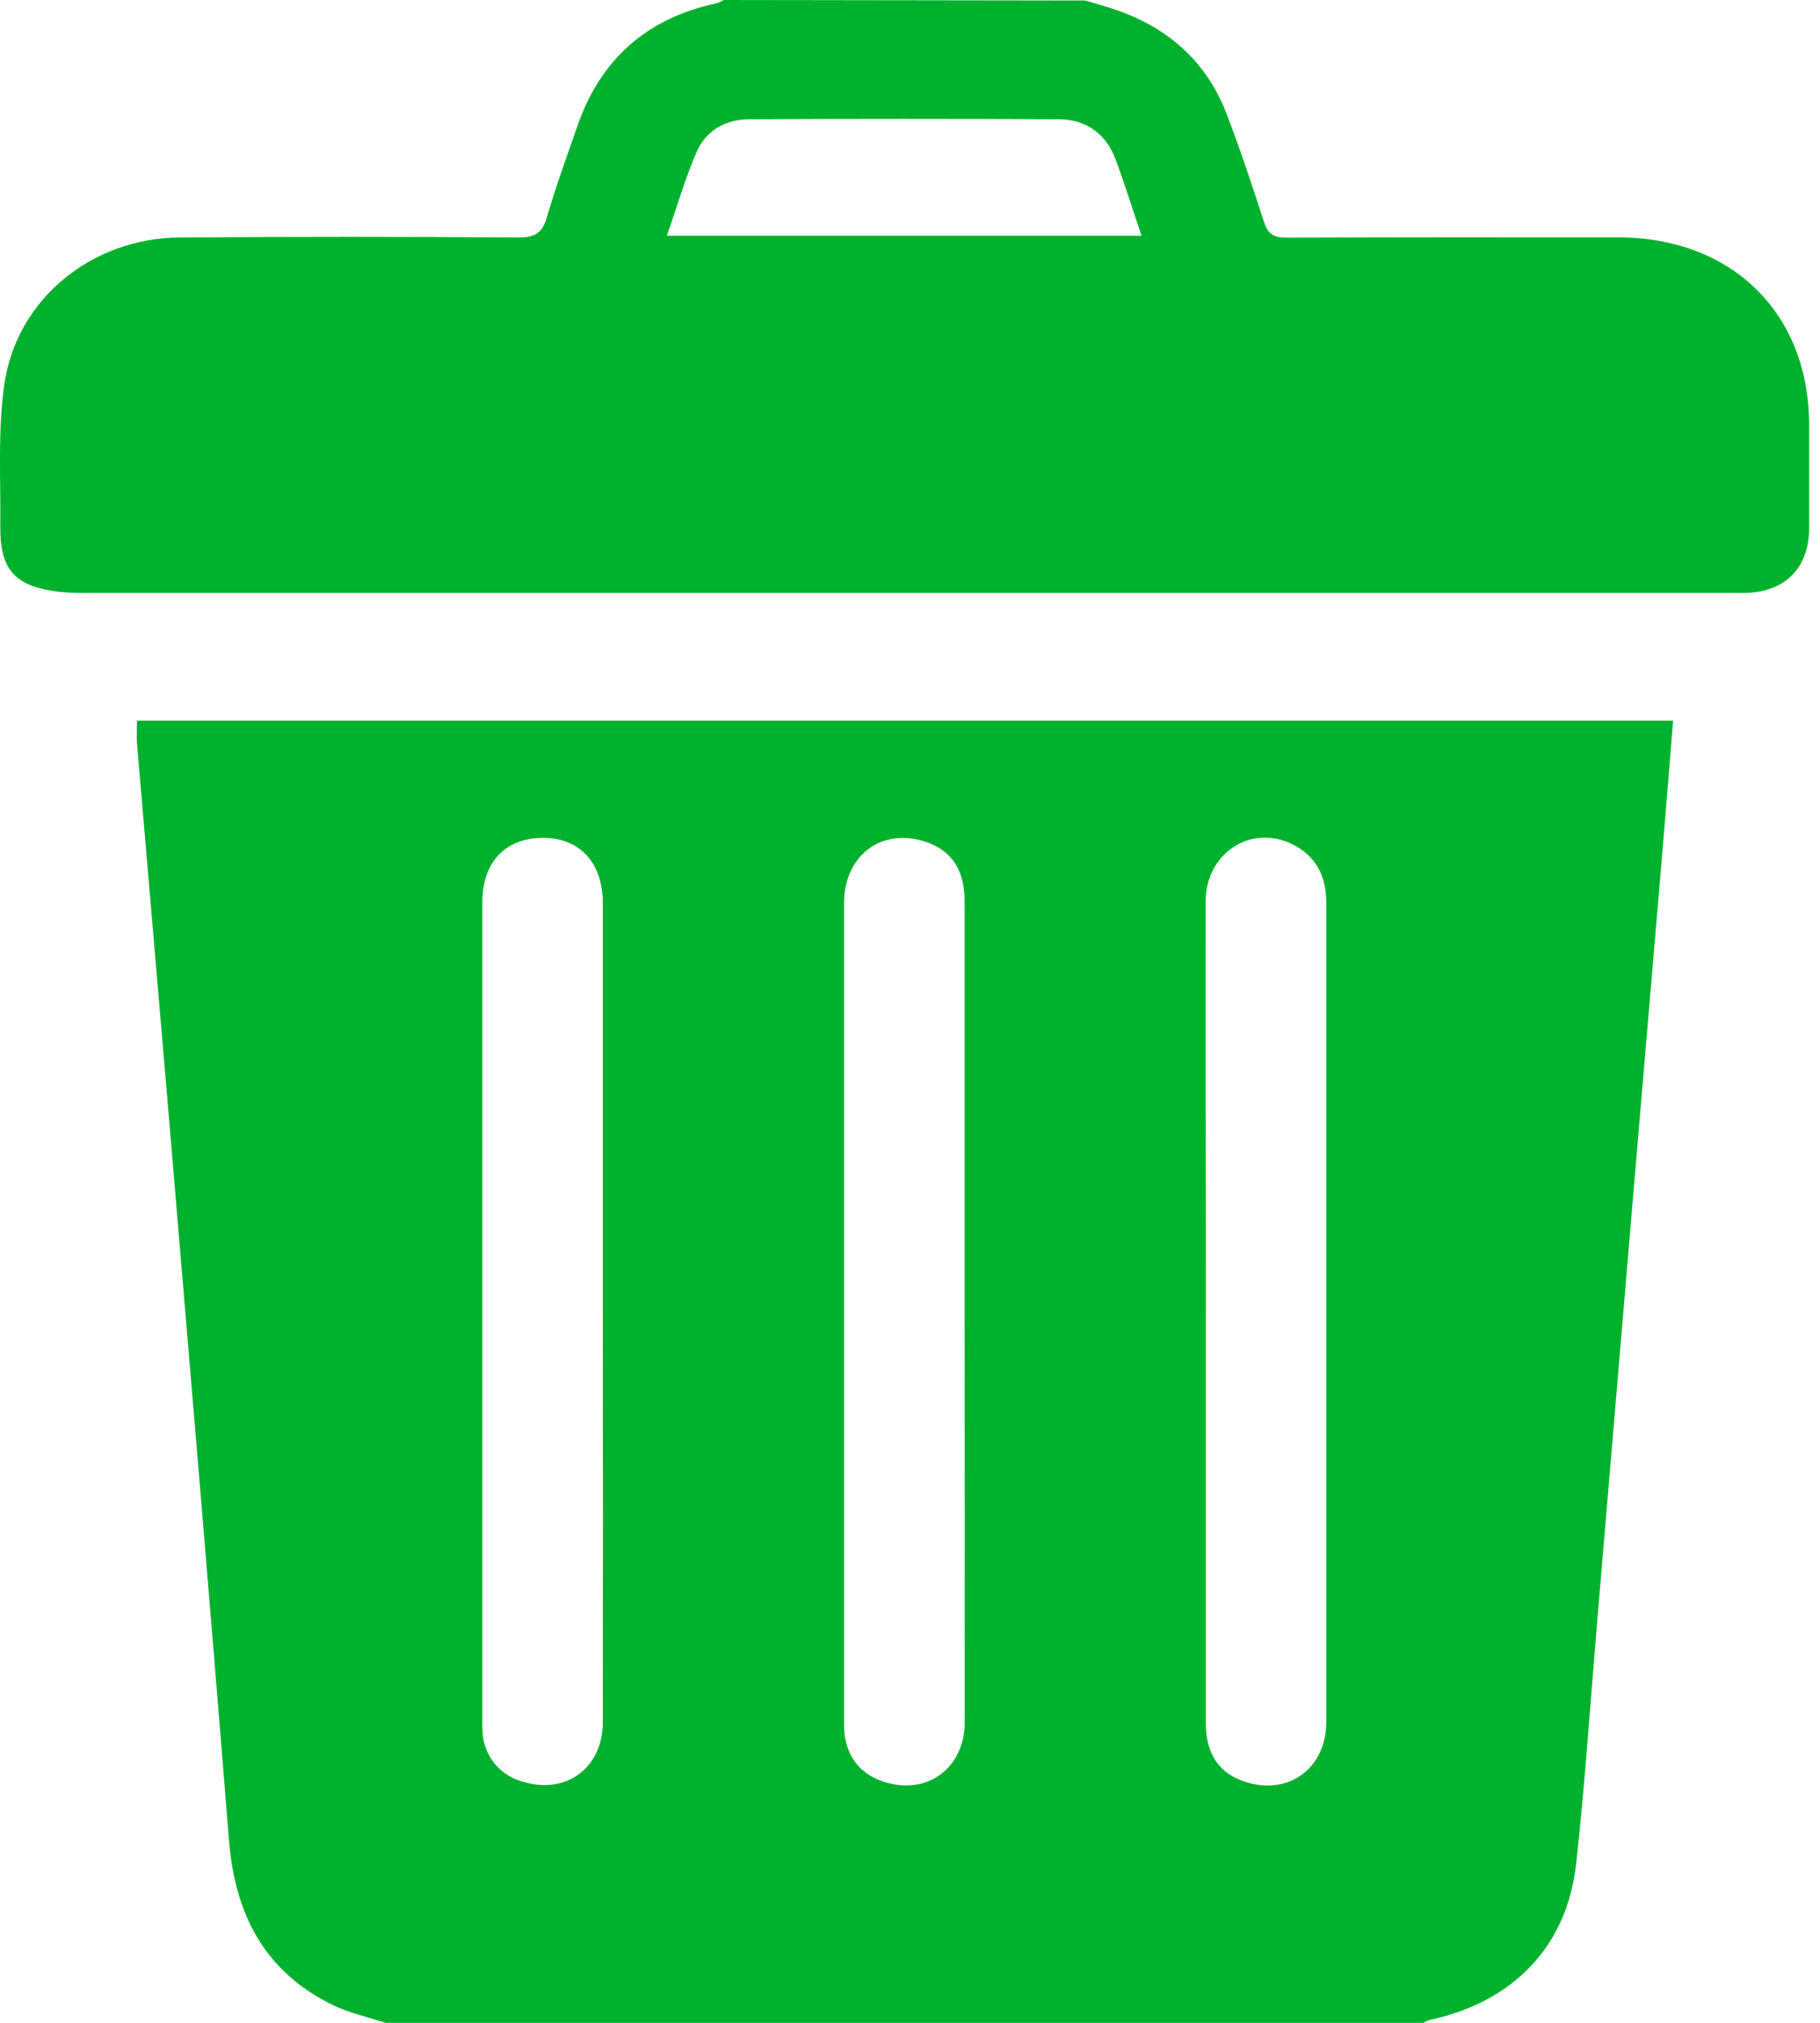 <svg width="18" height="20" viewBox="0 0 18 20" fill="none" xmlns="http://www.w3.org/2000/svg">
<path d="M3.815 20.001C3.64 19.943 3.457 19.904 3.294 19.825C2.608 19.491 2.322 18.918 2.264 18.188C2.069 15.749 1.861 13.312 1.656 10.874C1.557 9.7 1.454 8.528 1.355 7.354C1.349 7.283 1.355 7.211 1.355 7.125H16.547C16.512 7.56 16.478 7.992 16.441 8.423C16.341 9.604 16.241 10.784 16.14 11.965C16.025 13.326 15.91 14.688 15.795 16.049C15.728 16.84 15.676 17.633 15.589 18.422C15.499 19.244 14.968 19.792 14.142 19.971C14.117 19.979 14.094 19.99 14.071 20.003L3.815 20.001ZM5.962 12.97C5.962 11.623 5.962 10.276 5.962 8.93C5.962 8.526 5.729 8.279 5.359 8.284C4.989 8.29 4.77 8.531 4.77 8.924C4.77 11.618 4.77 14.311 4.77 17.003C4.769 17.049 4.77 17.094 4.773 17.14C4.782 17.251 4.825 17.357 4.897 17.443C4.97 17.529 5.068 17.59 5.178 17.618C5.602 17.744 5.961 17.478 5.962 17.028C5.963 15.677 5.964 14.325 5.962 12.972V12.97ZM9.54 12.97V12.286C9.54 11.161 9.54 10.036 9.54 8.91C9.54 8.598 9.408 8.405 9.149 8.321C8.716 8.181 8.348 8.459 8.348 8.93C8.348 11.623 8.348 14.316 8.348 17.009C8.347 17.054 8.348 17.1 8.352 17.145C8.383 17.379 8.511 17.541 8.74 17.616C9.167 17.756 9.54 17.484 9.541 17.028C9.542 15.675 9.542 14.322 9.54 12.97ZM11.925 12.97V13.536C11.925 14.7 11.925 15.865 11.925 17.03C11.925 17.343 12.058 17.536 12.318 17.618C12.745 17.755 13.116 17.483 13.117 17.027C13.117 15.218 13.117 13.409 13.117 11.6C13.117 10.708 13.117 9.817 13.117 8.925C13.117 8.66 13.014 8.457 12.767 8.34C12.36 8.15 11.925 8.444 11.924 8.909C11.924 10.262 11.924 11.615 11.926 12.969L11.925 12.97Z" fill="#00B12E"/>
<path d="M10.733 0.005C10.846 0.039 10.96 0.069 11.07 0.109C11.577 0.292 11.939 0.627 12.13 1.123C12.266 1.475 12.384 1.834 12.501 2.194C12.539 2.315 12.597 2.35 12.724 2.35C13.817 2.345 14.91 2.346 16.003 2.347C17.126 2.347 17.889 3.094 17.892 4.193C17.892 4.538 17.892 4.883 17.892 5.227C17.892 5.619 17.645 5.862 17.247 5.862H0.815C0.736 5.863 0.656 5.859 0.577 5.85C0.149 5.798 -0.001 5.634 0.003 5.208C0.008 4.739 -0.023 4.267 0.042 3.806C0.16 2.962 0.902 2.356 1.772 2.348C2.891 2.34 4.011 2.34 5.13 2.348C5.292 2.348 5.363 2.303 5.407 2.152C5.497 1.847 5.606 1.546 5.711 1.245C5.938 0.588 6.395 0.18 7.089 0.032C7.113 0.024 7.137 0.013 7.159 0L10.733 0.005ZM6.595 2.331H11.29C11.2 2.065 11.123 1.817 11.032 1.573C10.941 1.33 10.747 1.18 10.474 1.179C9.454 1.174 8.434 1.174 7.414 1.179C7.175 1.179 6.982 1.29 6.889 1.504C6.774 1.771 6.693 2.051 6.595 2.331Z" fill="#00B12E"/>
</svg>
